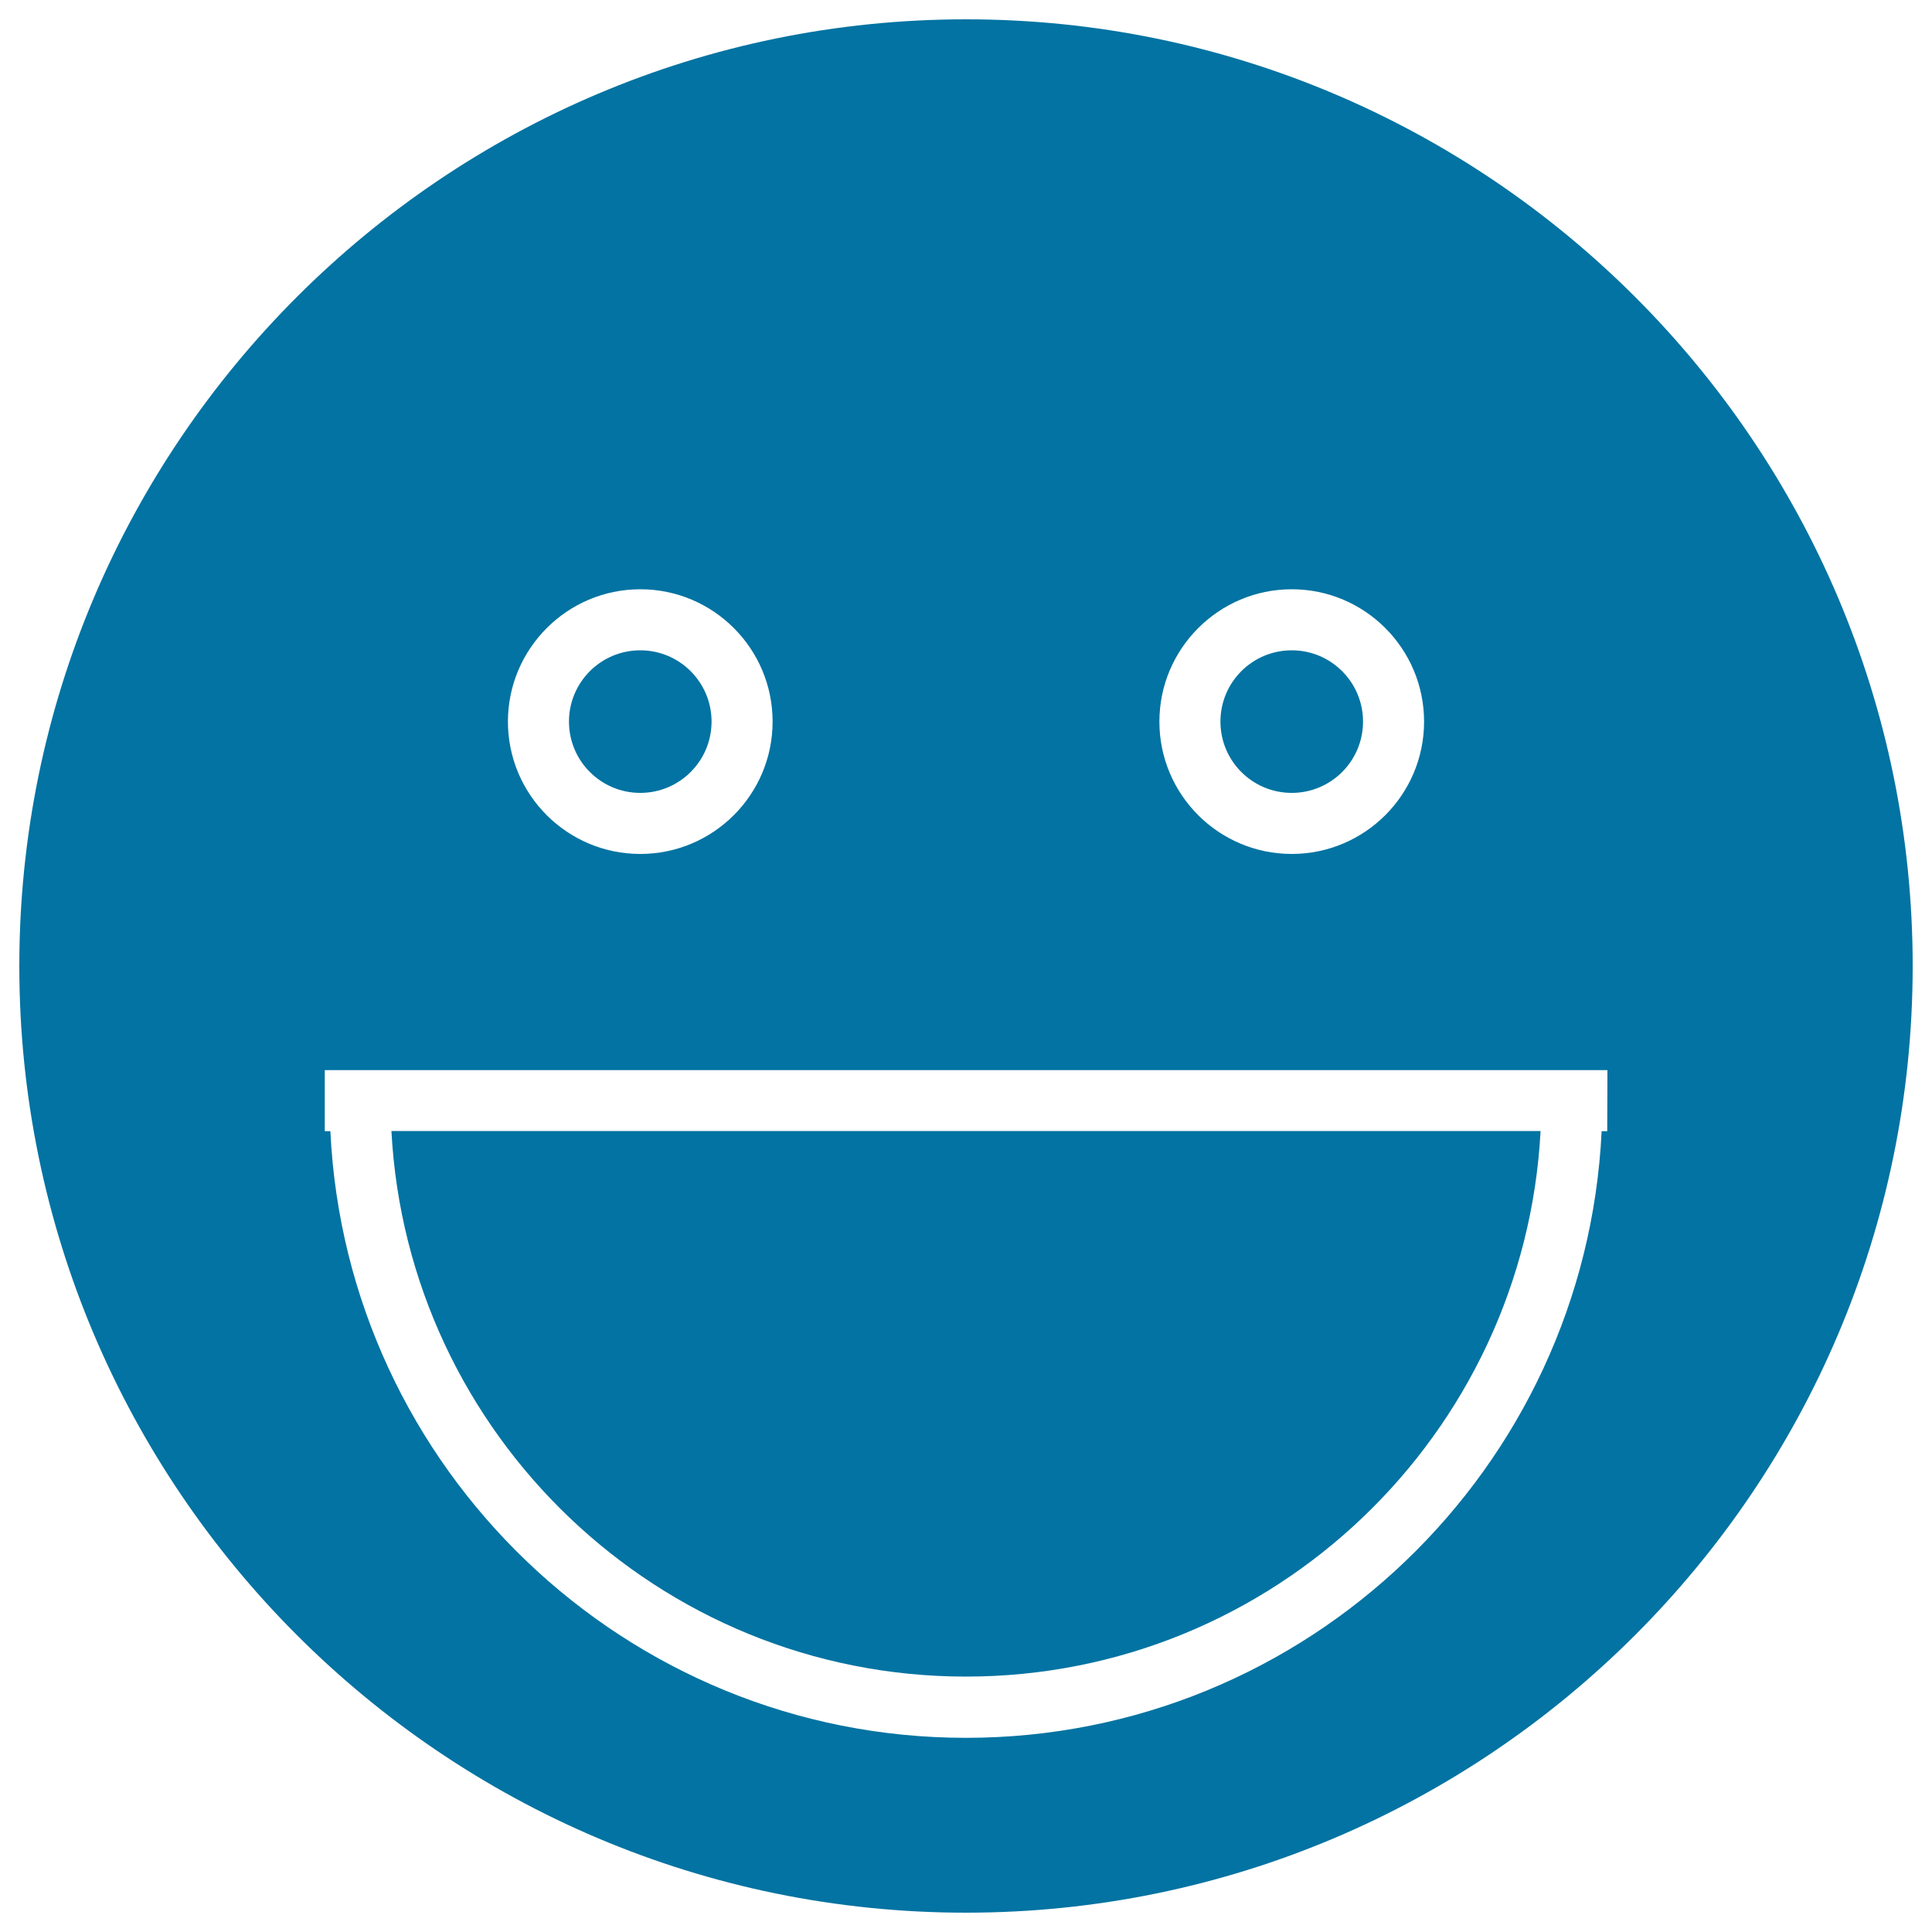 <svg xmlns="http://www.w3.org/2000/svg" viewBox="0 0 1000 1000" style="fill:#0273a2">
<title>Smiley Face SVG icon</title>
<g><g><circle cx="331.4" cy="373.5" r="36.9"/><path d="M500,10C229.8,10,10,229.8,10,500s219.8,490,490,490s490-219.8,490-490S770.2,10,500,10z M668.6,305c37.8,0,68.5,30.7,68.5,68.5c0,37.8-30.7,68.5-68.5,68.5s-68.5-30.7-68.5-68.5C600.1,335.8,630.8,305,668.6,305z M331.4,305c37.8,0,68.5,30.7,68.5,68.5c0,37.8-30.7,68.5-68.5,68.5s-68.5-30.7-68.5-68.5C262.9,335.8,293.6,305,331.4,305z M831.9,585.5H829c-8.3,174.5-152.5,314-329,314c-176.5,0-320.7-139.5-329-314h-2.9v-31.6h663.9L831.9,585.5L831.9,585.5z"/><path d="M500,867.8c159.1,0,289.1-125.3,297.4-282.4H202.6C210.9,742.5,340.9,867.8,500,867.8z"/><circle cx="668.6" cy="373.5" r="36.9"/></g></g>
</svg>